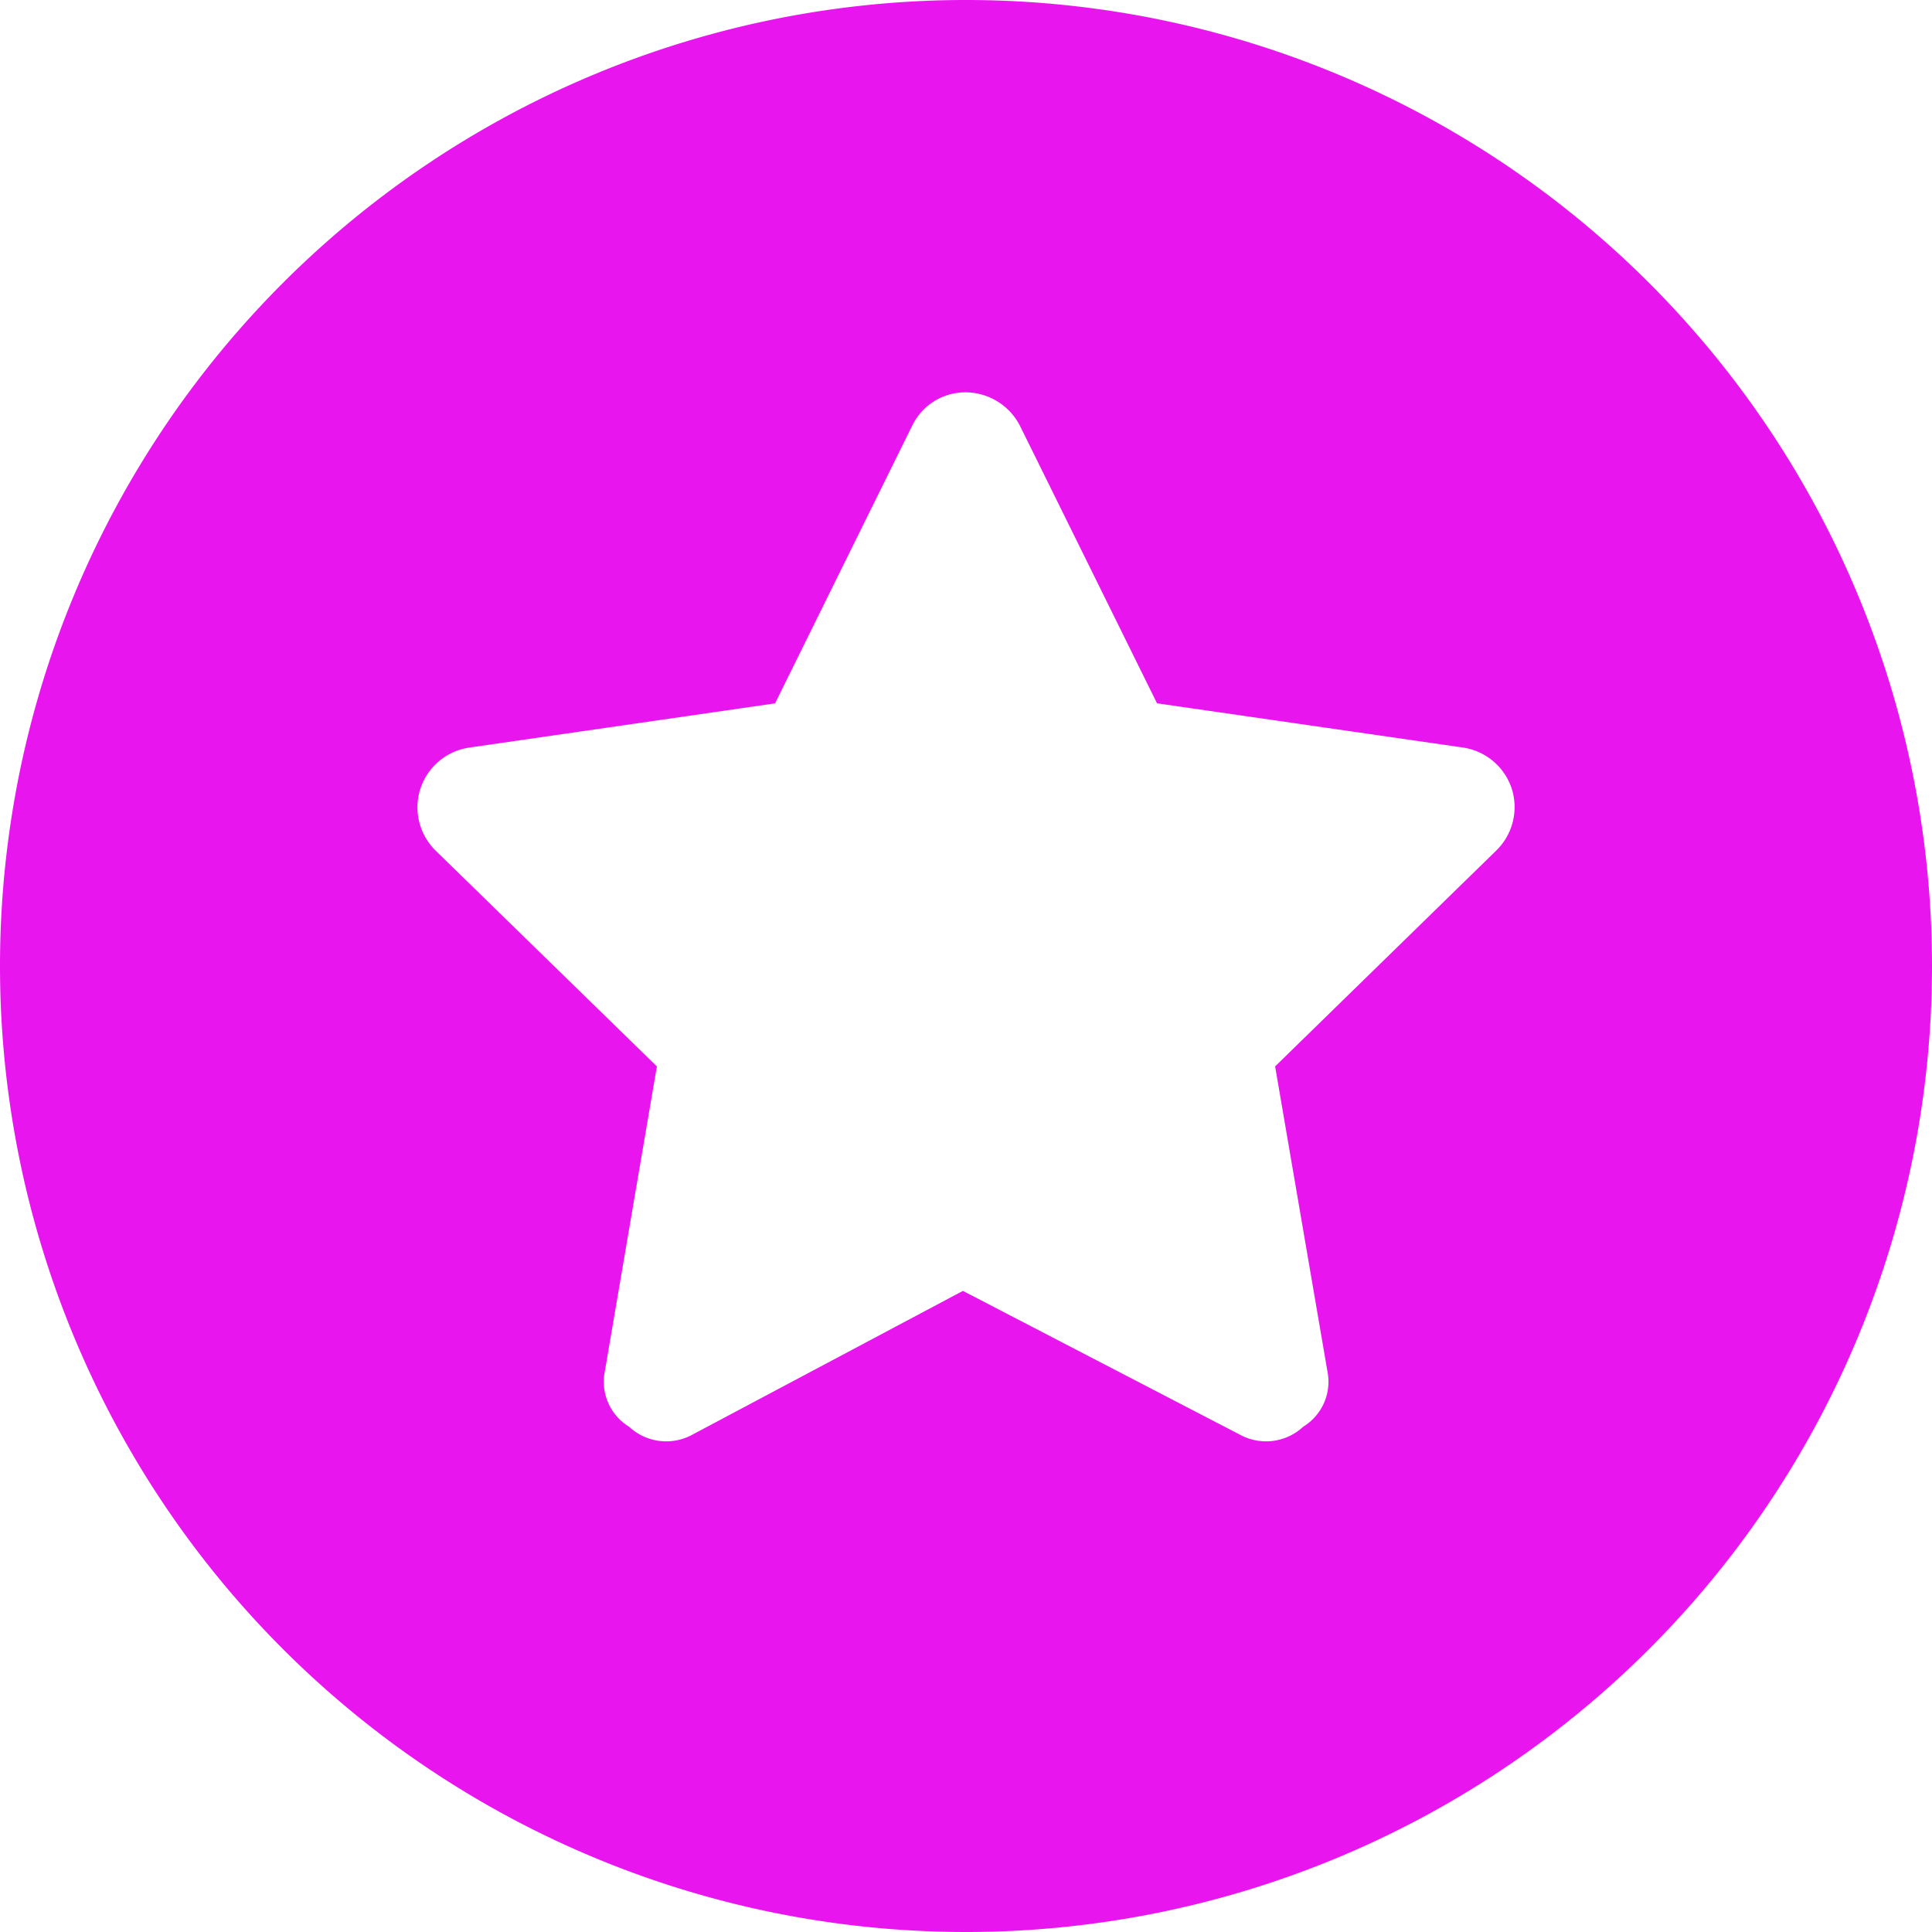 <svg xmlns="http://www.w3.org/2000/svg" width="30" height="30" viewBox="0 0 30 30"><path d="M30-11.25a15,15,0,0,1-15,15,15,15,0,0,1-15-15,15,15,0,0,1,15-15A15,15,0,0,1,30-11.25ZM14.162-19.635l-2.127,4.307-4.746.686A.942.942,0,0,0,6.527-14a.942.942,0,0,0,.24.961L10.2-9.691,9.393-4.963a.819.819,0,0,0,.375.867.846.846,0,0,0,.984.123l4.2-2.232,4.3,2.232a.846.846,0,0,0,.984-.123.819.819,0,0,0,.375-.867L19.8-9.691l3.434-3.352a.942.942,0,0,0,.24-.961.942.942,0,0,0-.762-.639l-4.746-.686-2.127-4.307a.954.954,0,0,0-.891-.521.915.915,0,0,0-.785.521Z" transform="translate(0 26.25)" fill="#e815ef"/></svg>